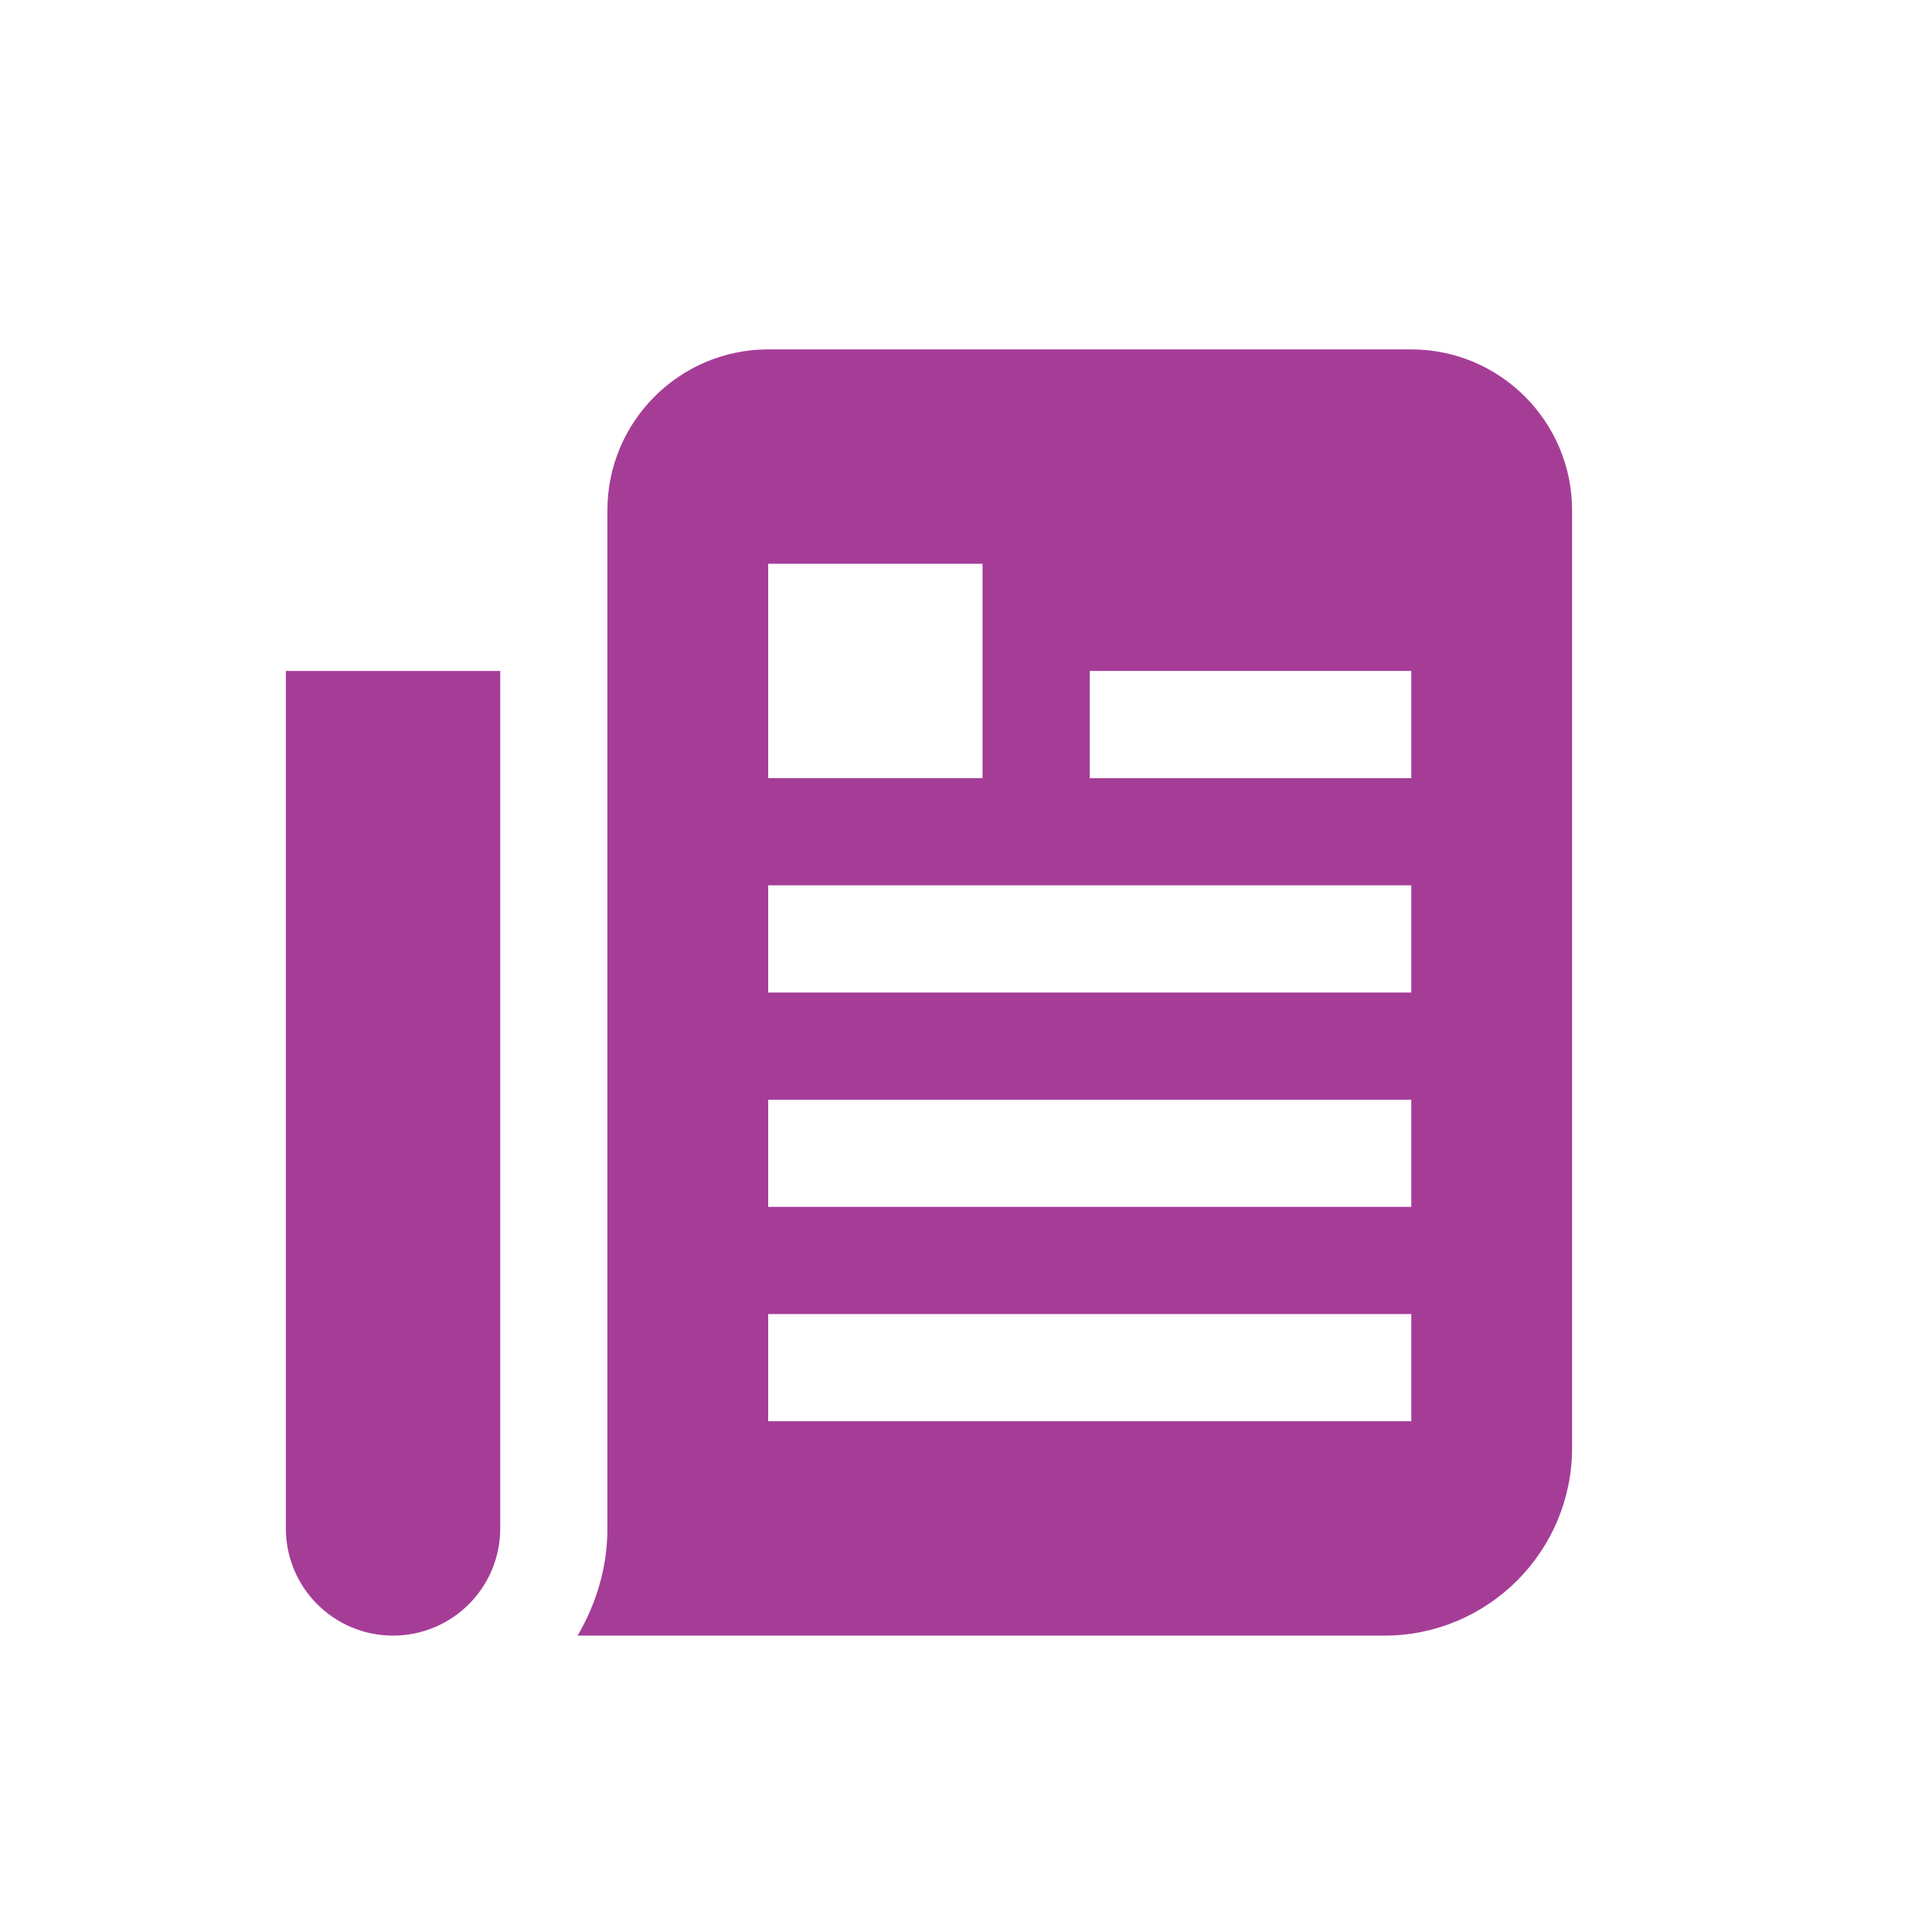 <?xml version="1.0" encoding="UTF-8"?>
<svg id="Layer_1" data-name="Layer 1" xmlns="http://www.w3.org/2000/svg" viewBox="0 0 2000 2000">
  <defs>
    <style>
      .cls-1 {
        fill: #a53d97;
      }
    </style>
  </defs>
  <path class="cls-1" d="M295.92,1582.22v-887.65h221.91v887.65c0,61.3-49.65,110.96-110.96,110.96h0c-61.3,0-110.96-49.65-110.96-110.96ZM1627.4,528.13v970.87c0,107.07-87.1,194.17-194.17,194.17h-835.28c19.14-32.79,30.85-70.35,30.85-110.96V528.13c0-91.76,74.67-166.43,166.43-166.43h665.74c91.76,0,166.43,74.67,166.43,166.43ZM795.22,805.52h221.91v-221.91h-221.91v221.91ZM1460.96,1360.3h-665.74v110.96h665.74v-110.96ZM1460.96,1138.39h-665.74v110.96h665.74v-110.96ZM1460.96,916.48h-665.74v110.96h665.74v-110.96ZM1460.96,694.57h-332.87v110.96h332.87v-110.96Z"/>
</svg>